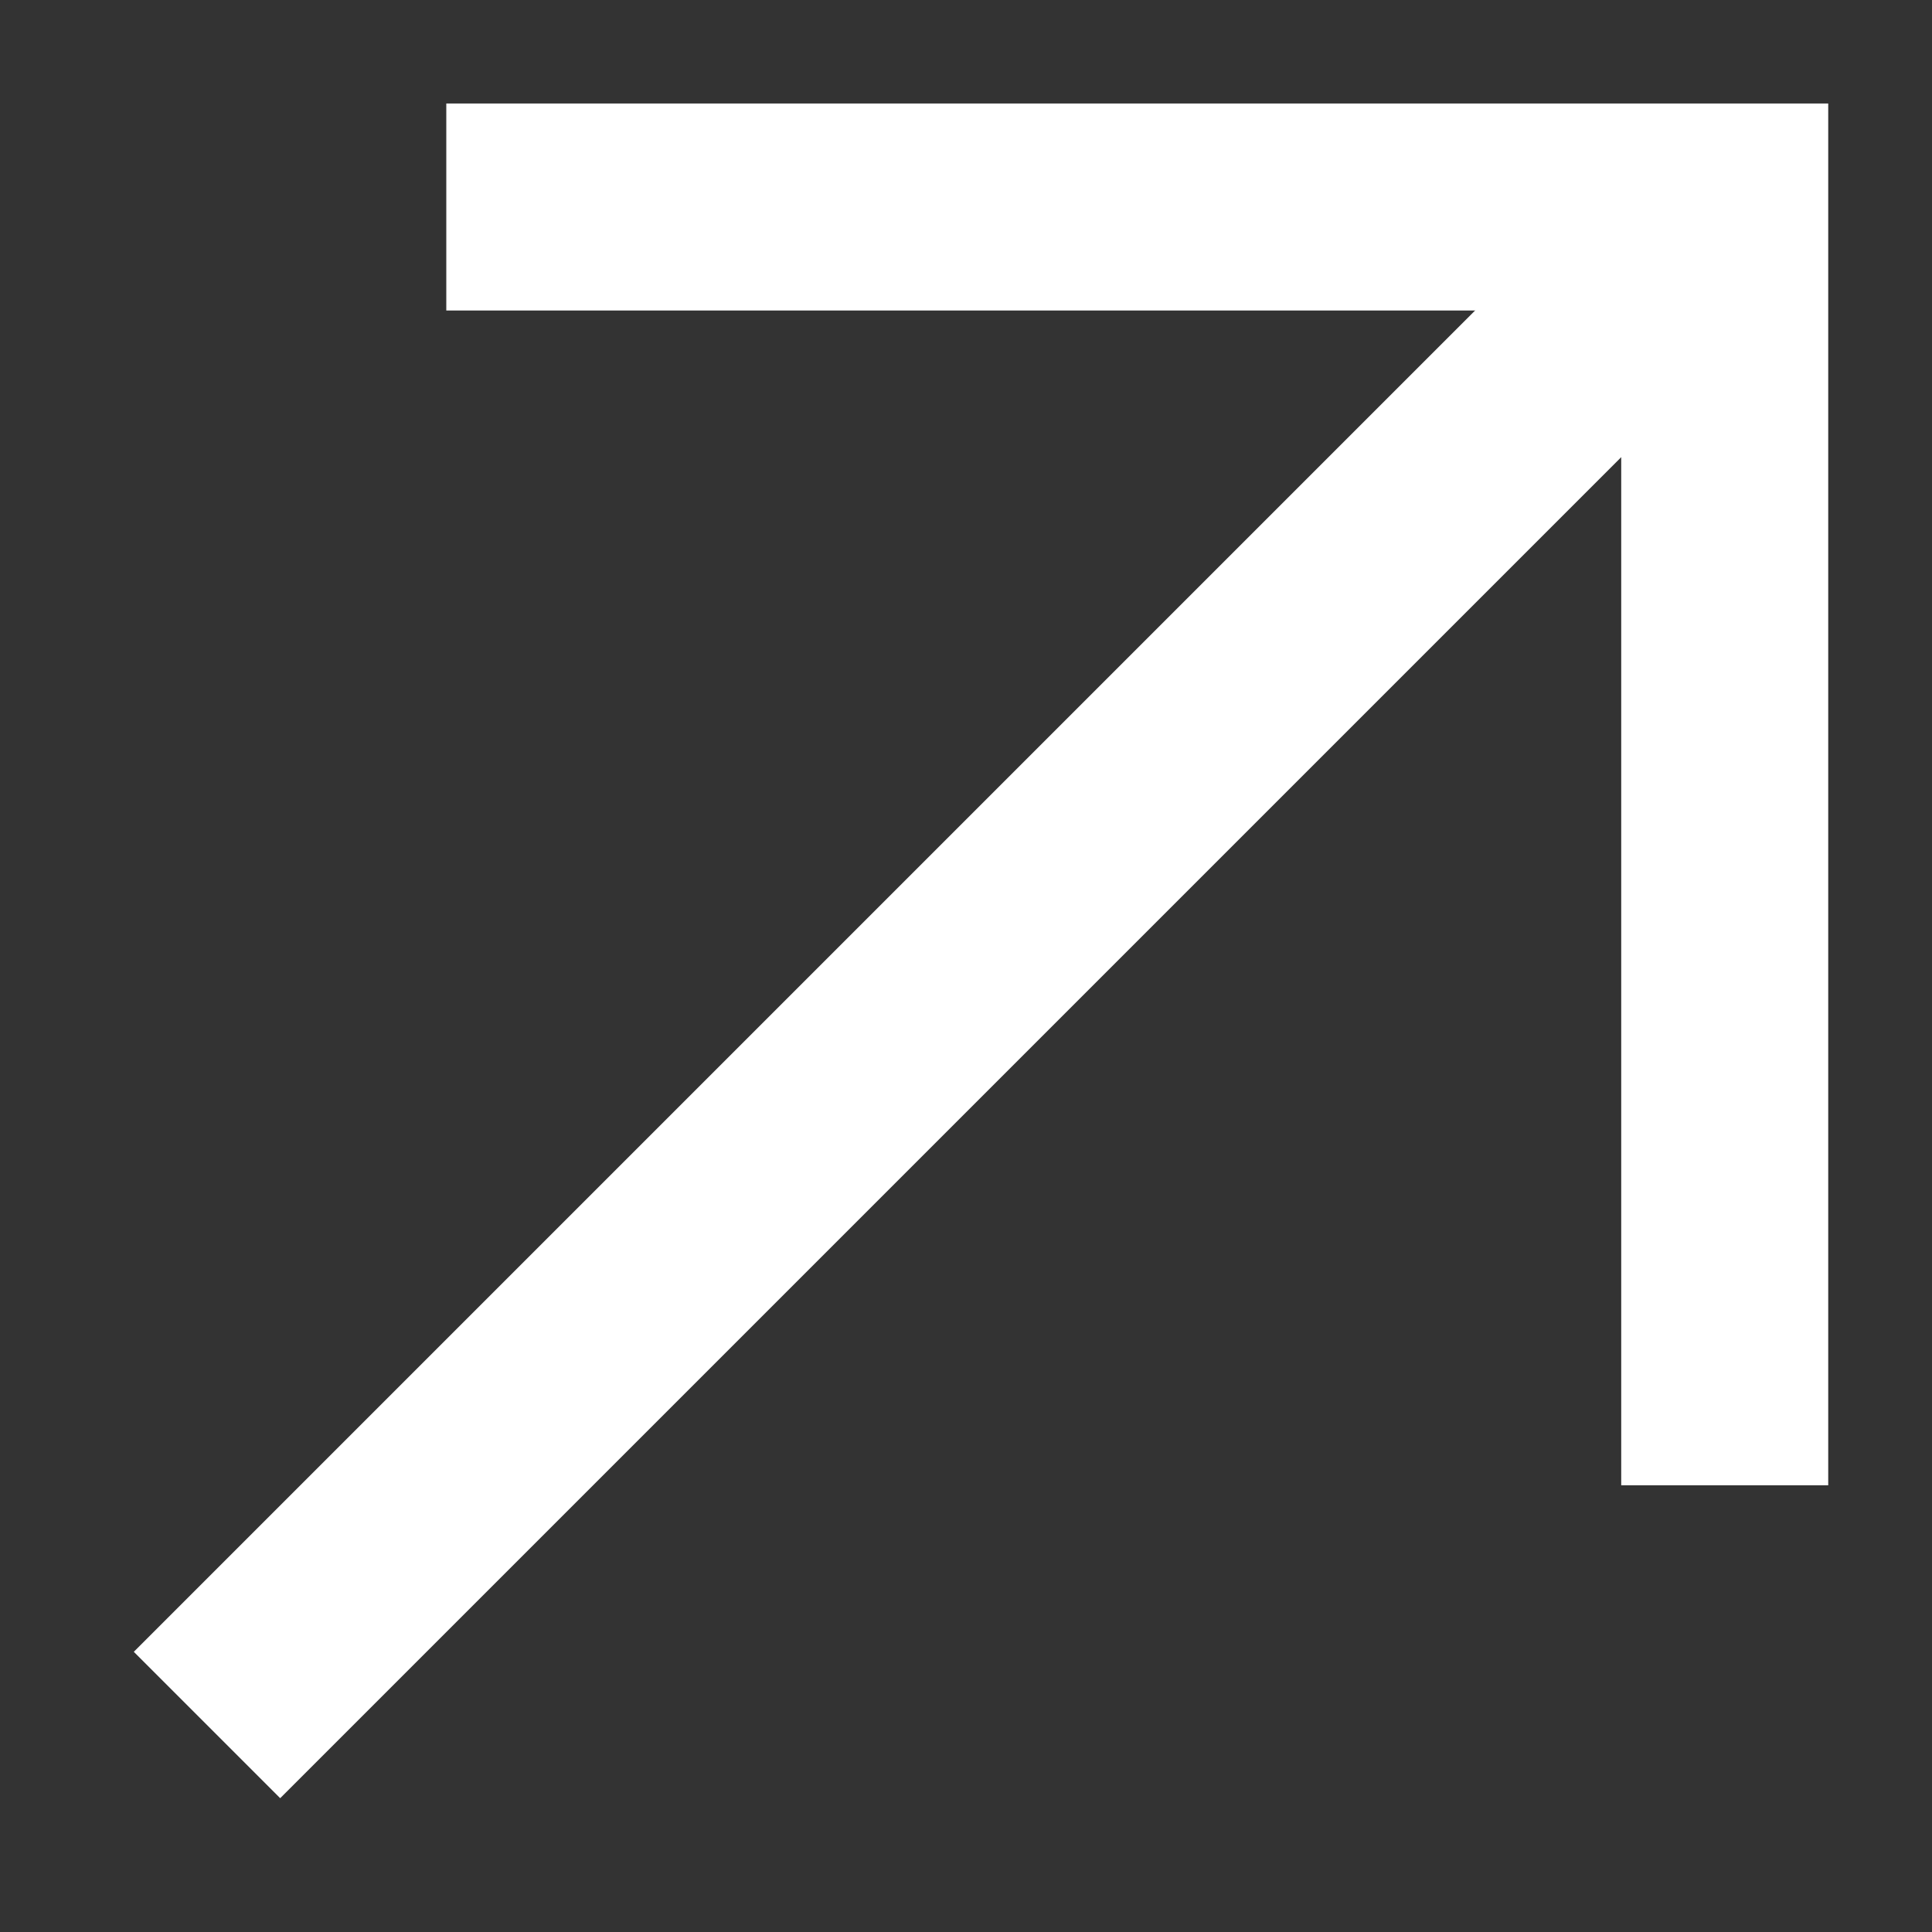 <svg width="14" height="14" viewBox="0 0 14 14" fill="none" xmlns="http://www.w3.org/2000/svg">
<rect x="0" y="0" width="14" height="14" fill="#333333" stroke="none"/>
<path d="M12.5 1.5L1.5 12.5" stroke="white" stroke-width="1.5"/>
<path d="M3.234 1.5H12.498V10.763" stroke="white" stroke-width="1.5"/>
</svg>
